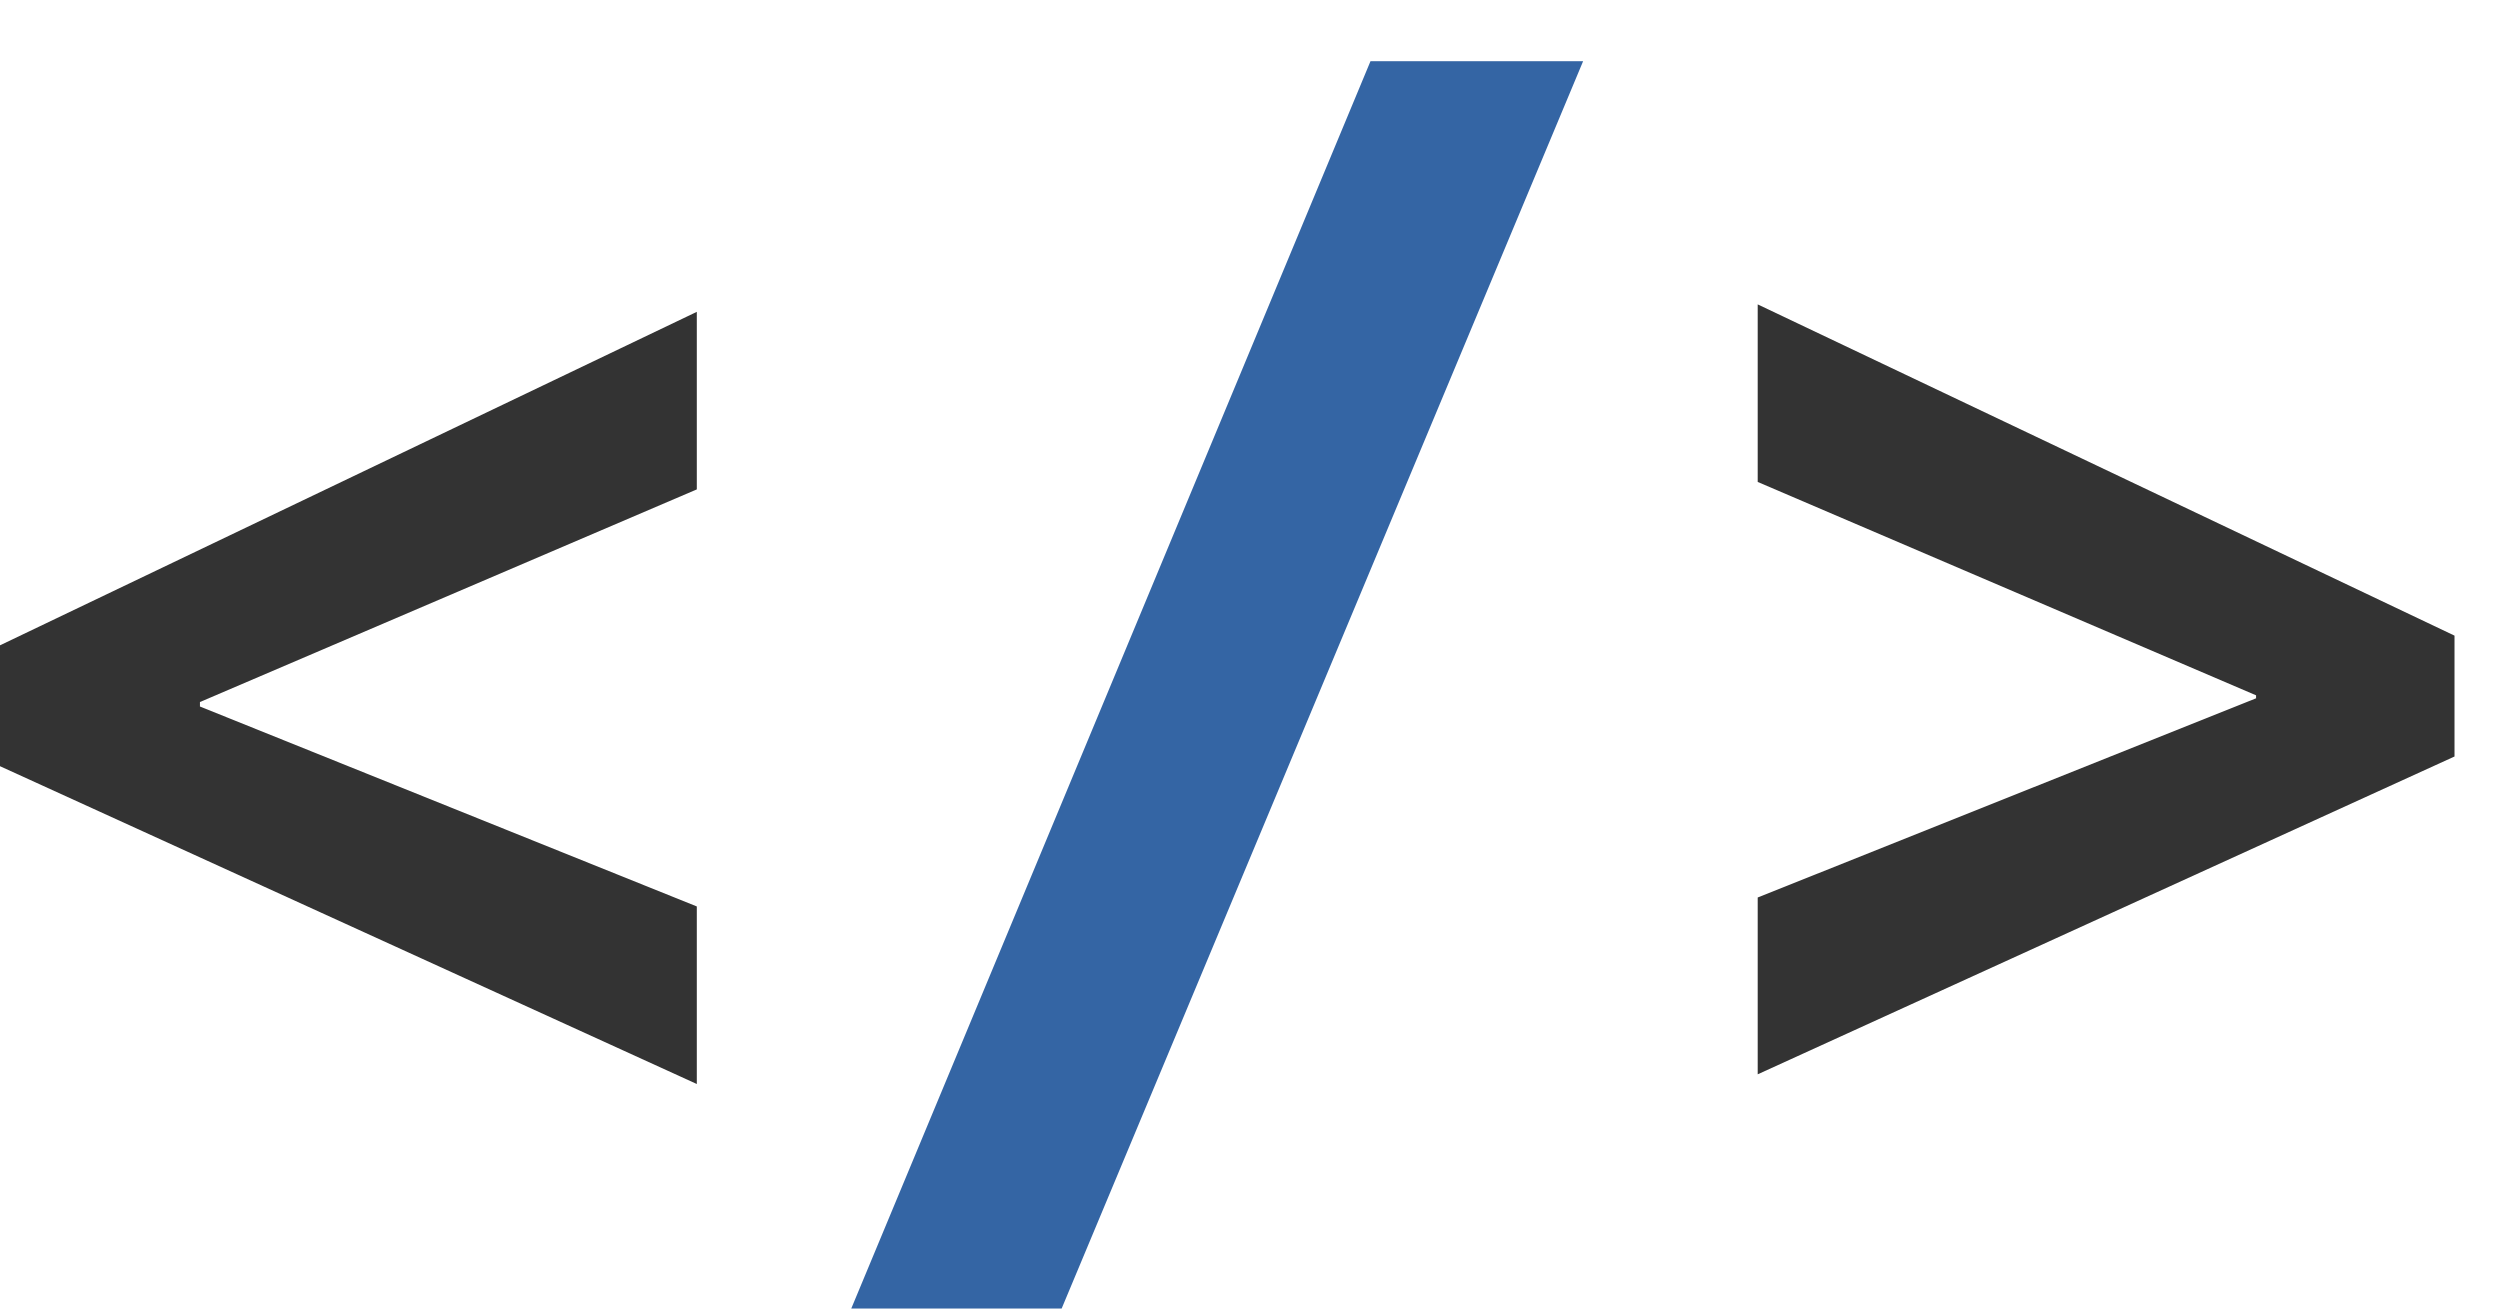 <svg xmlns="http://www.w3.org/2000/svg" viewBox="0 0 220 115.154">
  <path d="M61.319 95.393 0 67.425V56.789l61.319-29.347v15.625L17.595 61.779v.394L61.319 79.768Z" style="fill:#333"/>
  <path d="M139.315 5.384 93.424 115.154h-18.514L120.604 5.384Z" style="fill:#3465a4"/>
  <path d="M215.997 66.572 154.678 94.54V78.98l43.856-17.529v-.263l-43.856-18.777V26.786l61.319 29.15ZM343.167" style="fill:#333"/>
</svg>
